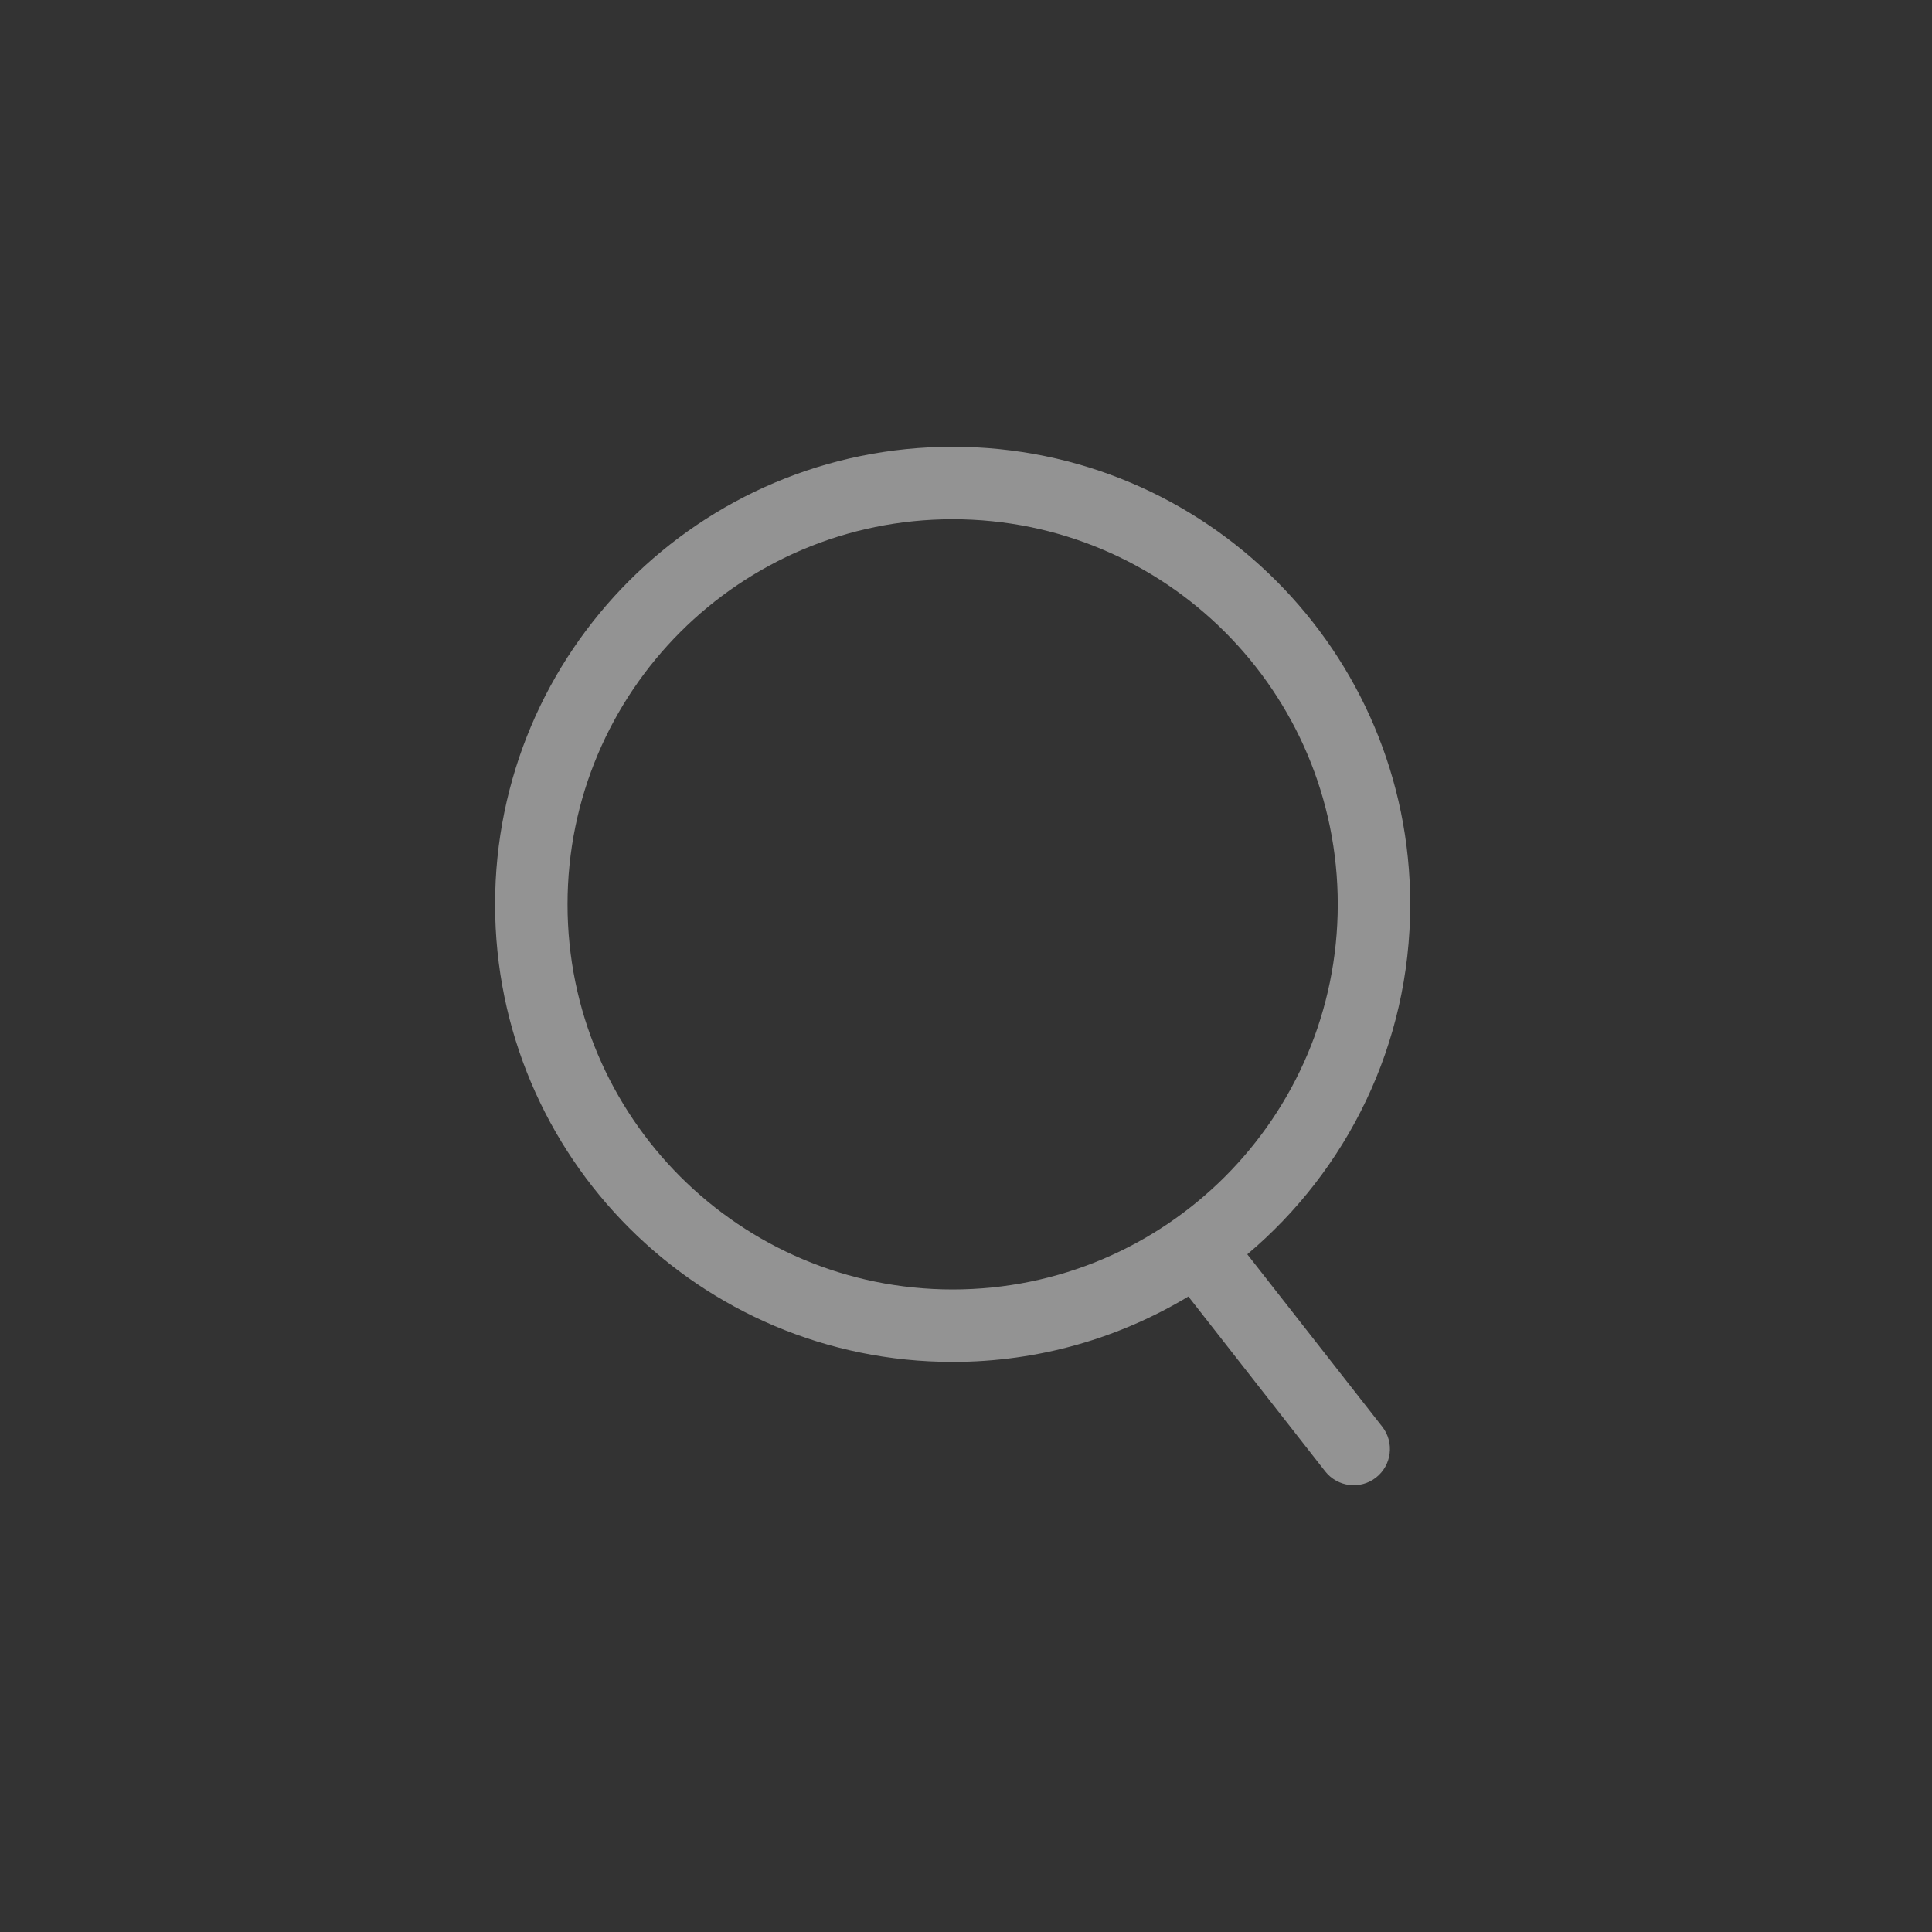 <?xml version="1.0" encoding="utf-8"?>
<svg xmlns="http://www.w3.org/2000/svg" fill="none" height="100%" overflow="visible" preserveAspectRatio="none" style="display: block;" viewBox="0 0 40 40" width="100%">
<rect x="0" y="0" width="40" height="40" fill="#333333" stroke="none"/>
<g id="Frame 18308">
<g clip-path="url(#clip0_0_4230)" id="ideate/line/search">
<g id="search">
<path d="M19.724 9.25C24.956 9.25 29.197 13.492 29.197 18.724C29.197 21.631 27.886 24.231 25.824 25.969L28.618 29.538C28.873 29.864 28.815 30.336 28.489 30.591C28.163 30.846 27.692 30.788 27.436 30.462L24.604 26.843C23.178 27.701 21.509 28.197 19.724 28.197C14.492 28.197 10.25 23.956 10.25 18.724C10.25 13.492 14.492 9.25 19.724 9.25ZM19.724 10.75C15.32 10.75 11.75 14.32 11.75 18.724C11.75 23.127 15.32 26.697 19.724 26.697C24.127 26.697 27.697 23.127 27.697 18.724C27.697 14.32 24.127 10.75 19.724 10.75Z" fill="white" fill-opacity="0.47" id="Union"/>
</g>
<g id="24*24" opacity="0">
</g>
</g>
</g>
<defs>
<clipPath id="clip0_0_4230">
<rect fill="white" height="24" transform="translate(8 8)" width="24"/>
</clipPath>
</defs>
</svg>